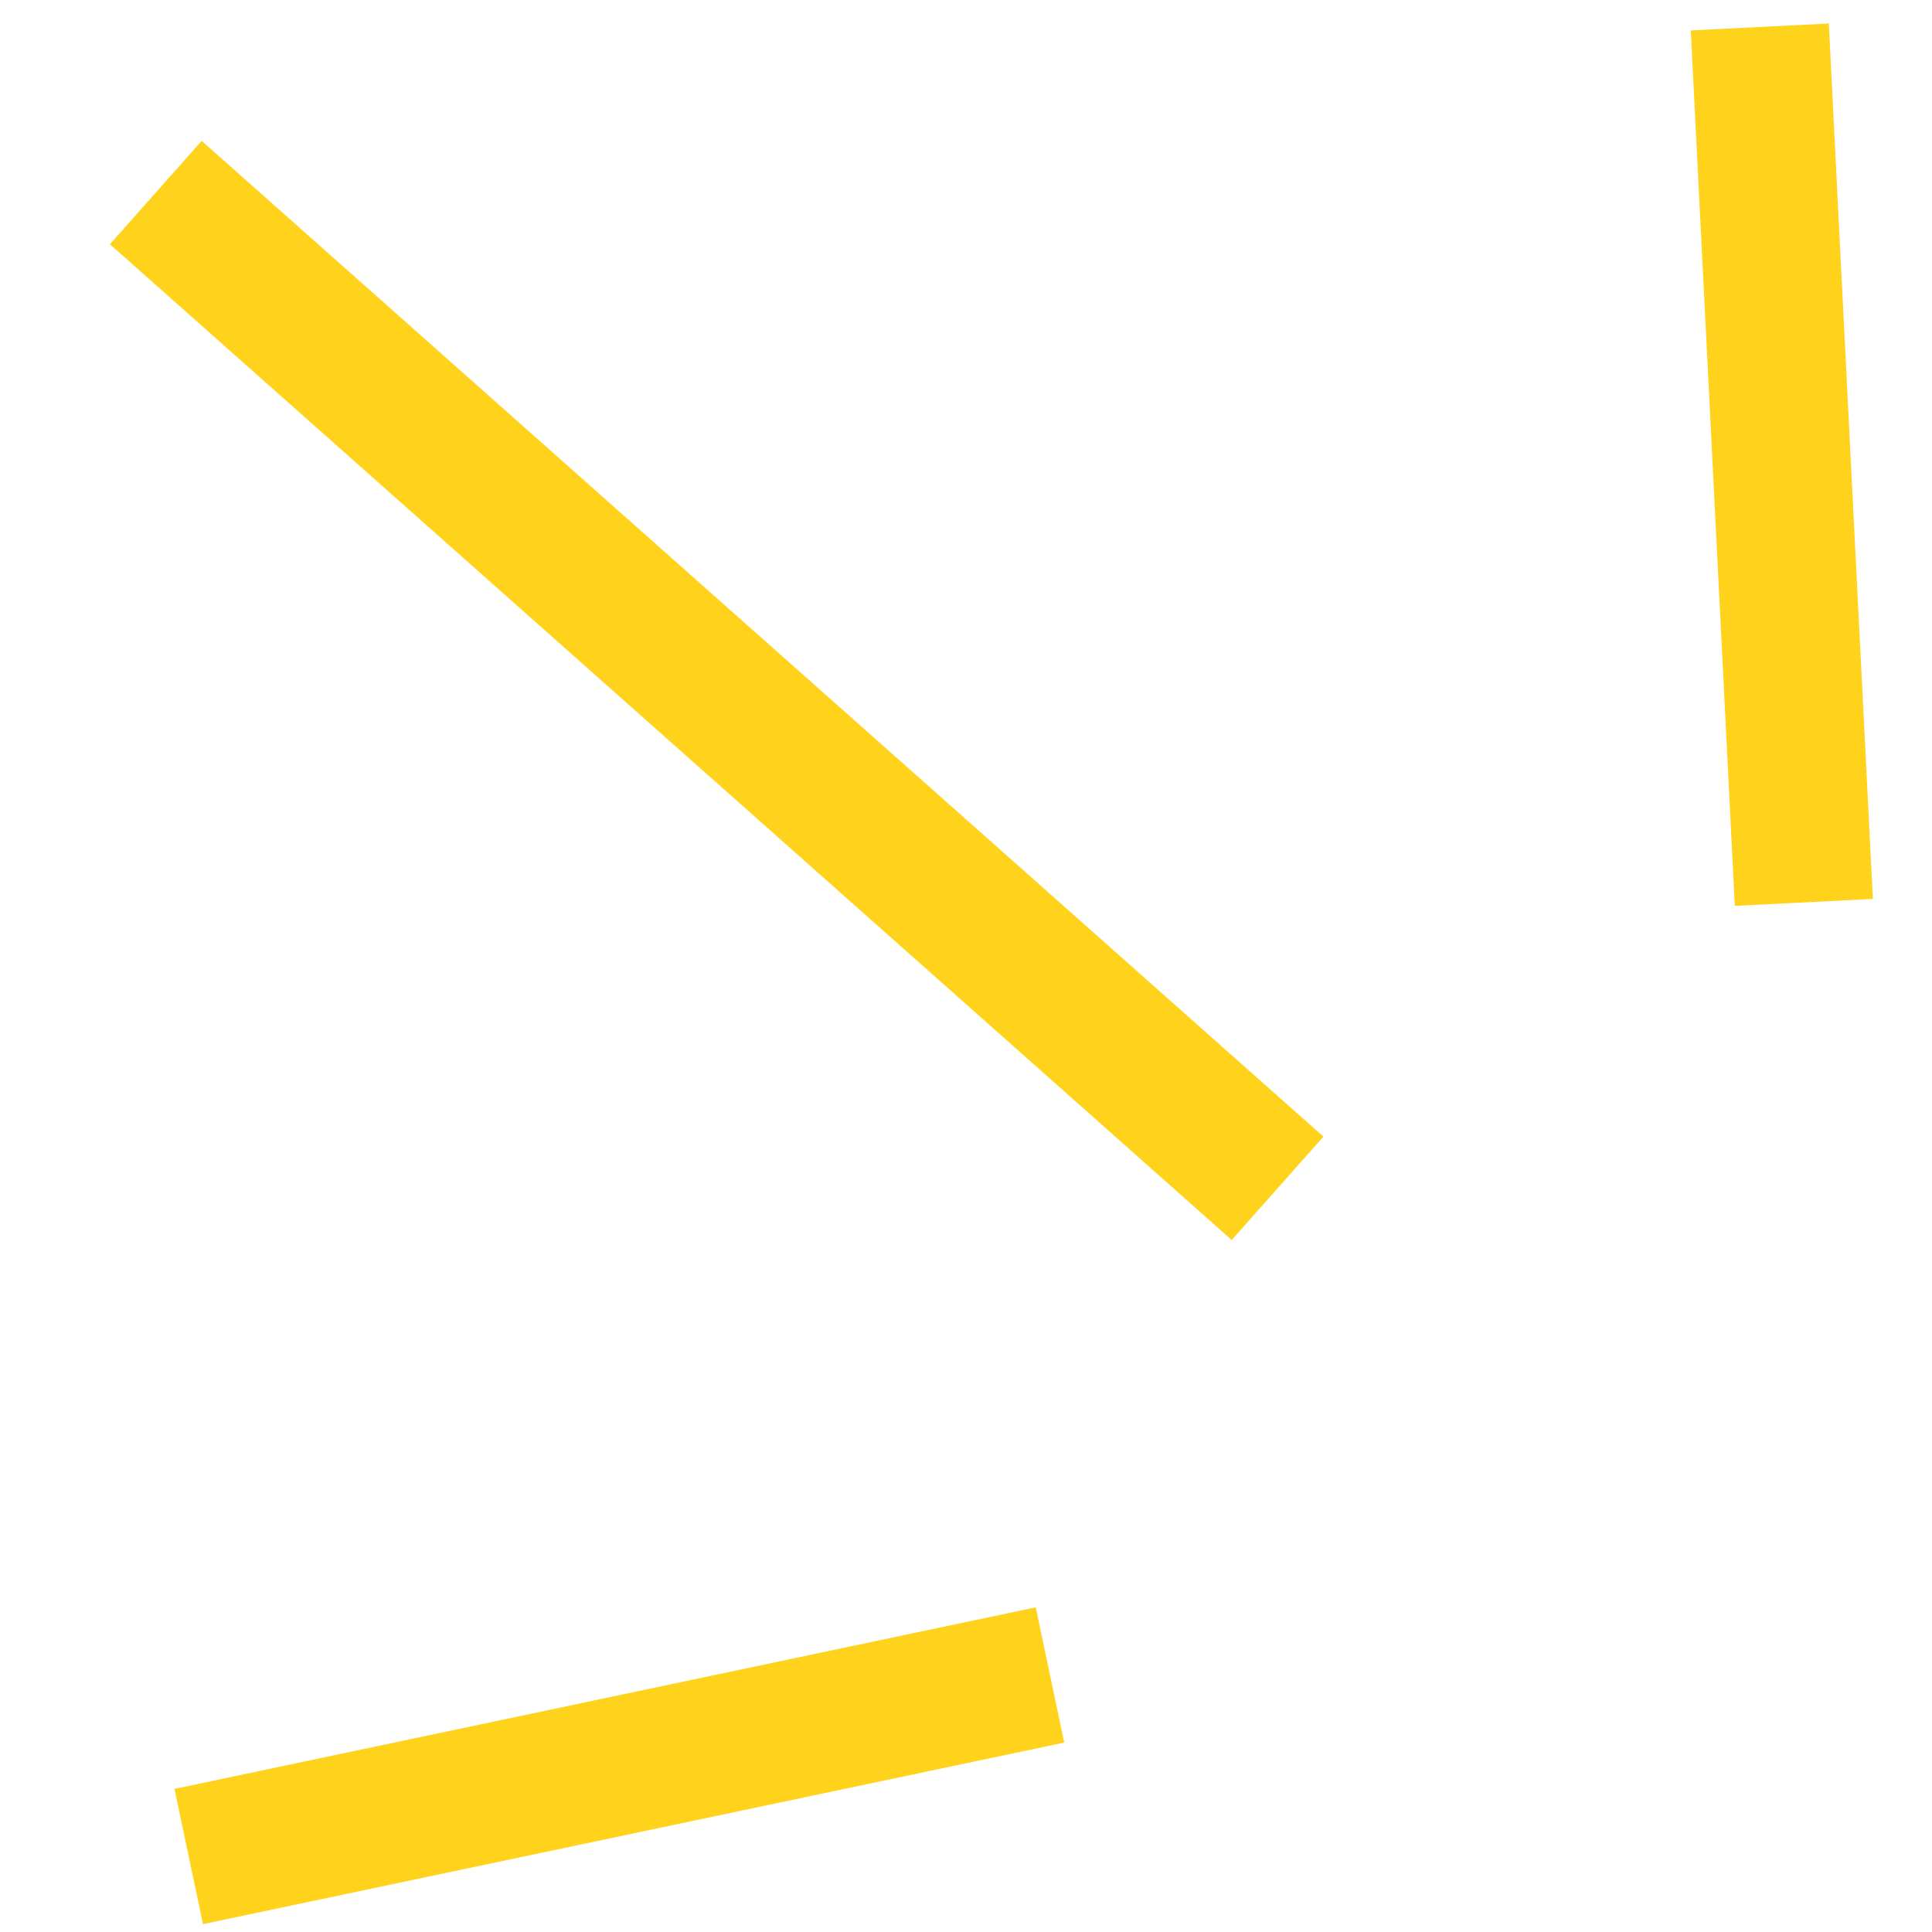 <svg width="45" height="45" viewBox="0 0 45 45" fill="none" xmlns="http://www.w3.org/2000/svg">
<path d="M42.015 21.019L40.989 0.628" stroke="#FFD21C" stroke-width="3.219"/>
<path d="M29.757 27.678L3.629 4.485" stroke="#FFD21C" stroke-width="3.219"/>
<path d="M24.456 39.013L4.396 43.242" stroke="#FFD21C" stroke-width="3.219"/>
</svg>
